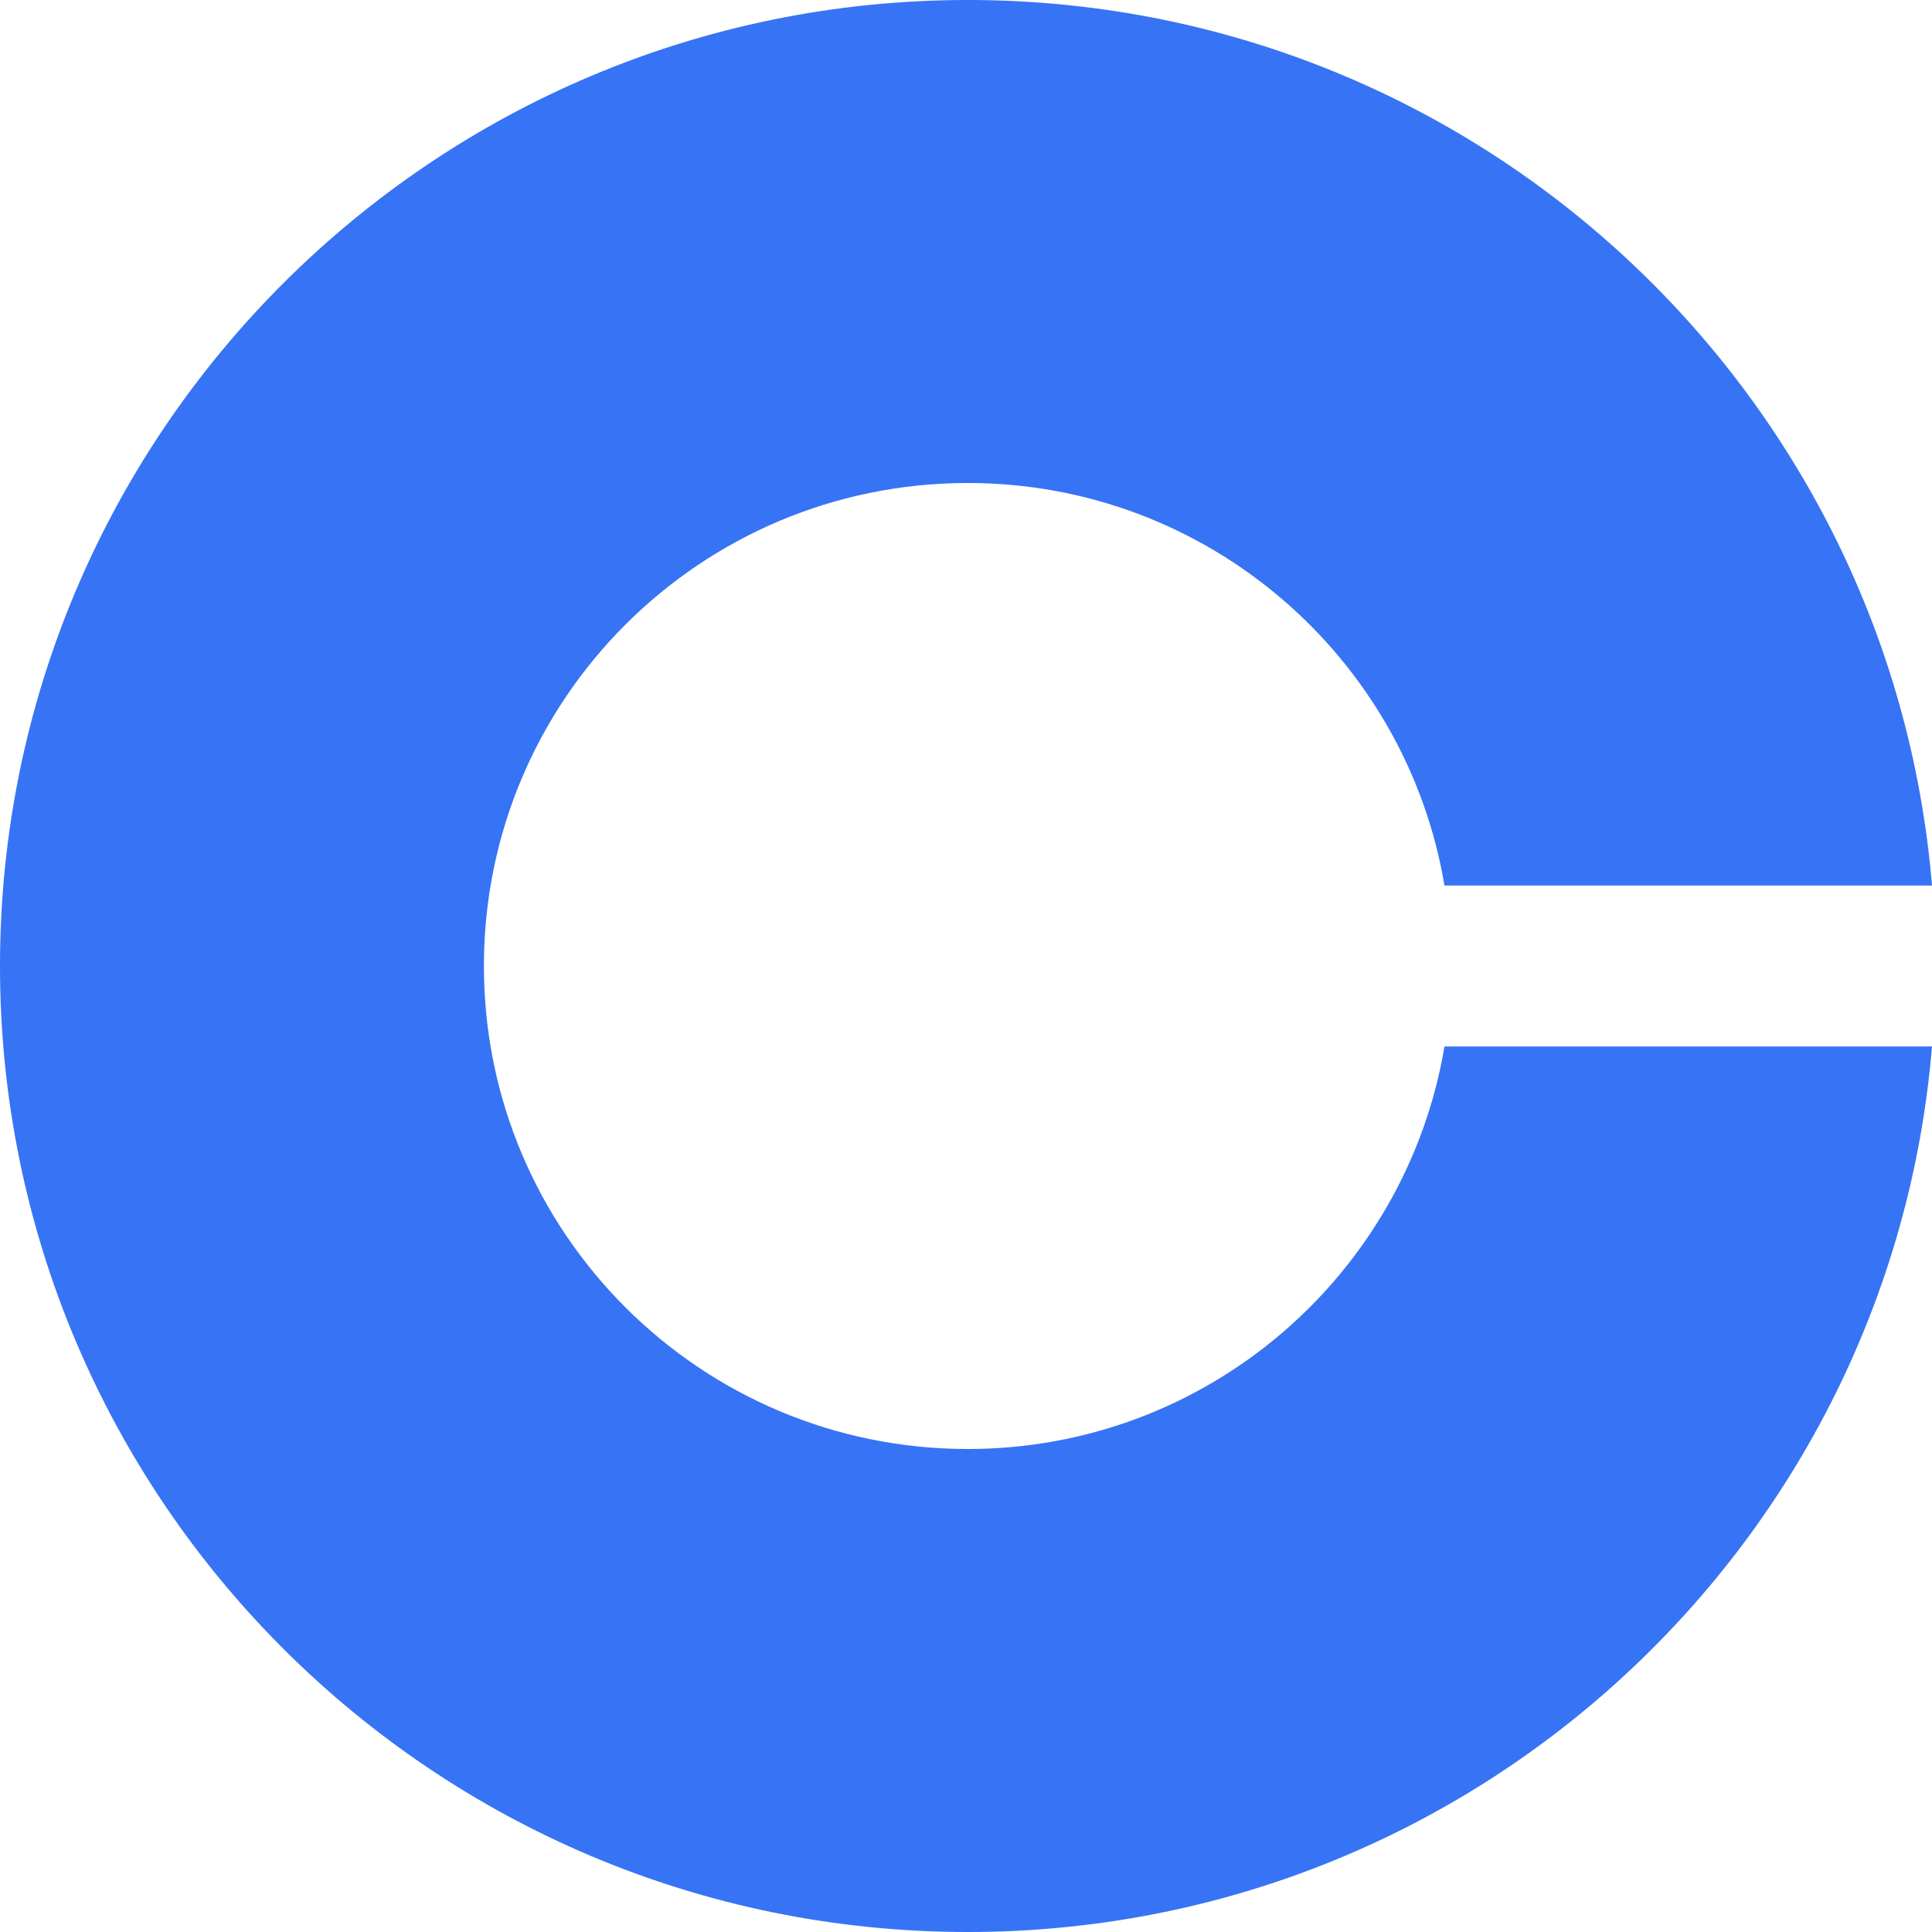 <svg width="256" height="256" viewBox="0 0 256 256" fill="none" xmlns="http://www.w3.org/2000/svg">
<path d="M128.241 192C92.814 192 64.12 163.36 64.12 128C64.12 92.64 92.814 64 128.241 64C159.98 64 186.322 87.094 191.399 117.334H256C250.55 51.627 195.46 0 128.241 0C57.441 0 0 57.333 0 128C0 198.666 57.441 256 128.241 256C195.46 256 250.55 204.374 256 138.666H191.399C186.322 168.906 159.98 192 128.241 192Z" fill="#3773F5"/>
</svg>
